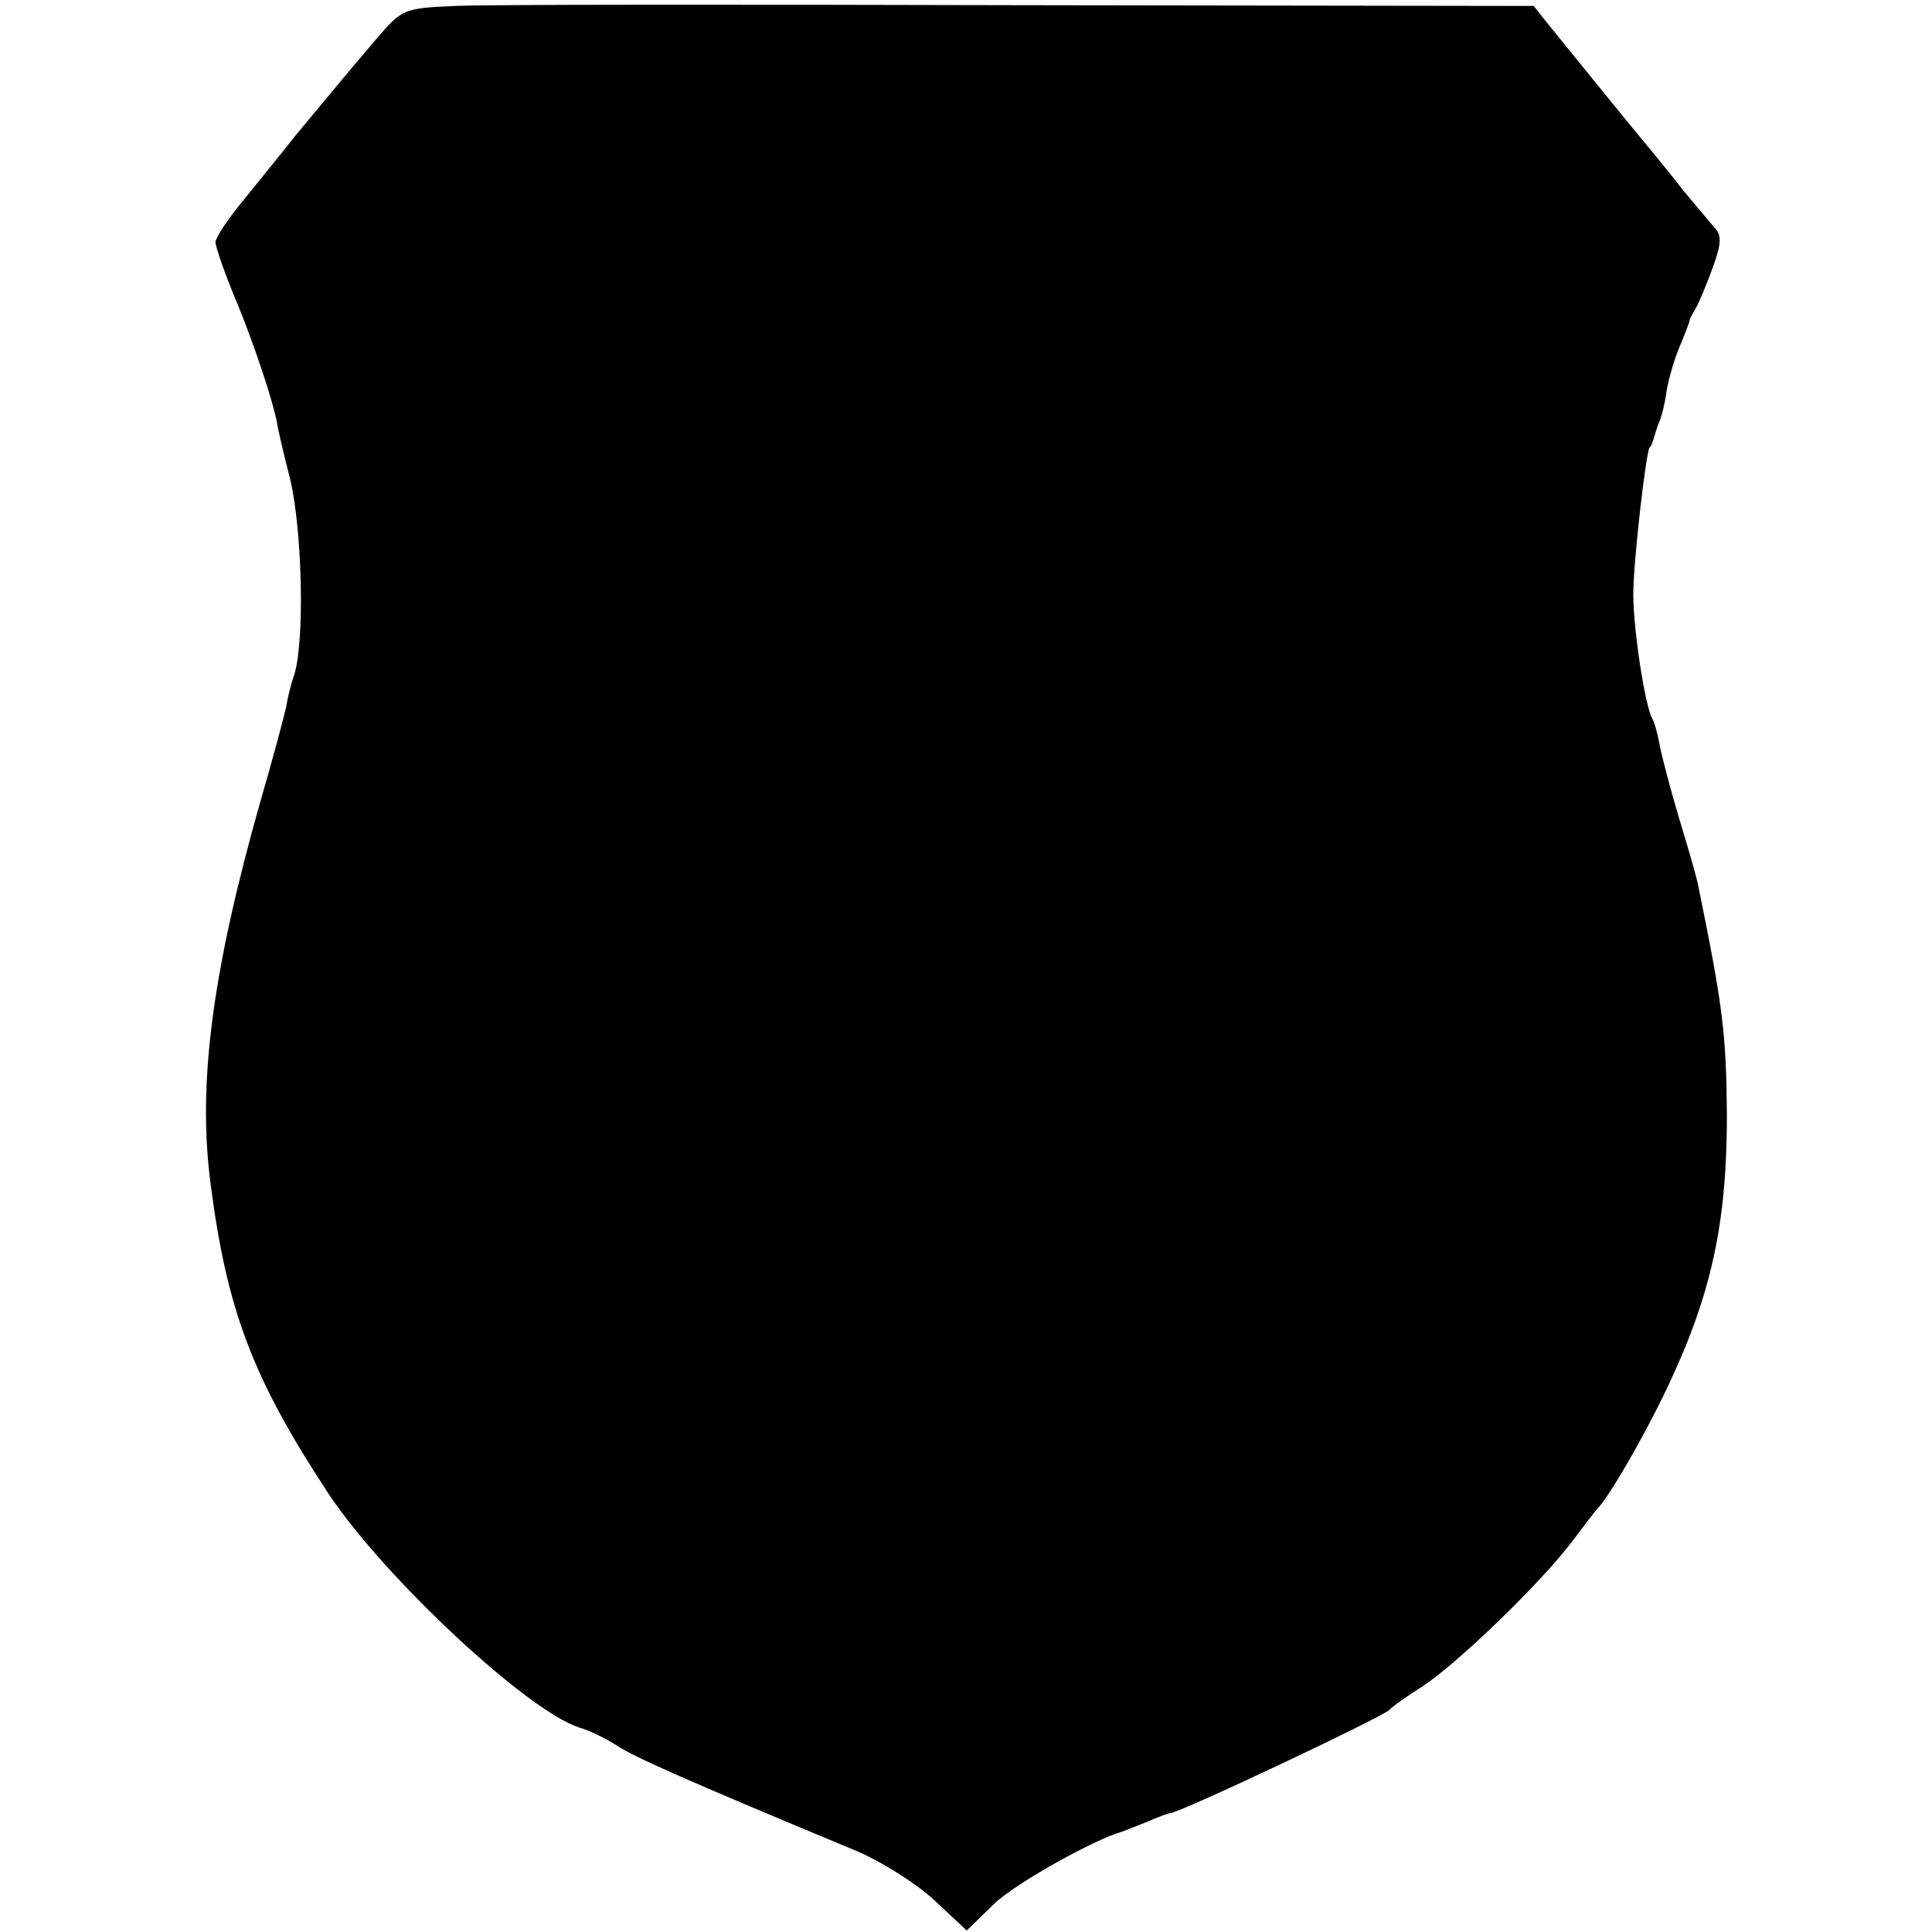 <?xml version="1.0" standalone="no"?>
<!DOCTYPE svg PUBLIC "-//W3C//DTD SVG 20010904//EN"
 "http://www.w3.org/TR/2001/REC-SVG-20010904/DTD/svg10.dtd">
<svg version="1.0" xmlns="http://www.w3.org/2000/svg"
 width="260pt" height="260pt" viewBox="0 0 260 260"
 preserveAspectRatio="xMidYMid meet">
<g transform="translate(0,260) scale(0.1,-0.1)"
fill="#000000" stroke="none">
<path d="M613 2592 c-70 -3 -72 -4 -107 -45 -47 -55 -67 -80 -108 -129 -18
-23 -50 -62 -70 -87 -21 -25 -38 -51 -38 -57 0 -6 13 -44 30 -84 24 -59 48
-132 53 -160 0 -3 8 -38 18 -77 16 -71 19 -216 5 -261 -4 -11 -9 -31 -11 -44
-3 -13 -18 -70 -35 -128 -64 -226 -84 -377 -67 -510 22 -173 57 -265 159 -420
75 -113 268 -293 338 -315 14 -4 36 -15 50 -24 22 -15 99 -49 318 -140 35 -14
84 -45 108 -67 l45 -42 37 36 c28 27 133 86 172 97 3 1 18 7 33 13 16 7 30 12
32 12 12 0 287 130 295 139 3 4 23 18 45 32 47 31 159 139 201 195 16 21 31
41 34 44 15 15 61 94 93 161 60 126 81 222 81 369 -1 109 -5 144 -39 310 -3
14 -15 55 -26 91 -11 37 -22 79 -25 94 -3 16 -7 32 -10 37 -10 16 -26 121 -26
168 0 44 17 191 22 198 2 1 3 5 5 10 1 4 4 14 7 22 4 8 9 29 11 45 3 17 11 44
18 60 7 17 13 32 13 35 1 3 5 10 9 17 4 7 14 31 22 53 12 33 12 44 2 54 -6 7
-25 30 -42 50 -16 21 -37 46 -45 56 -22 26 -115 141 -137 168 l-19 24 -689 1
c-380 1 -722 1 -762 -1z"/>
</g>
</svg>

